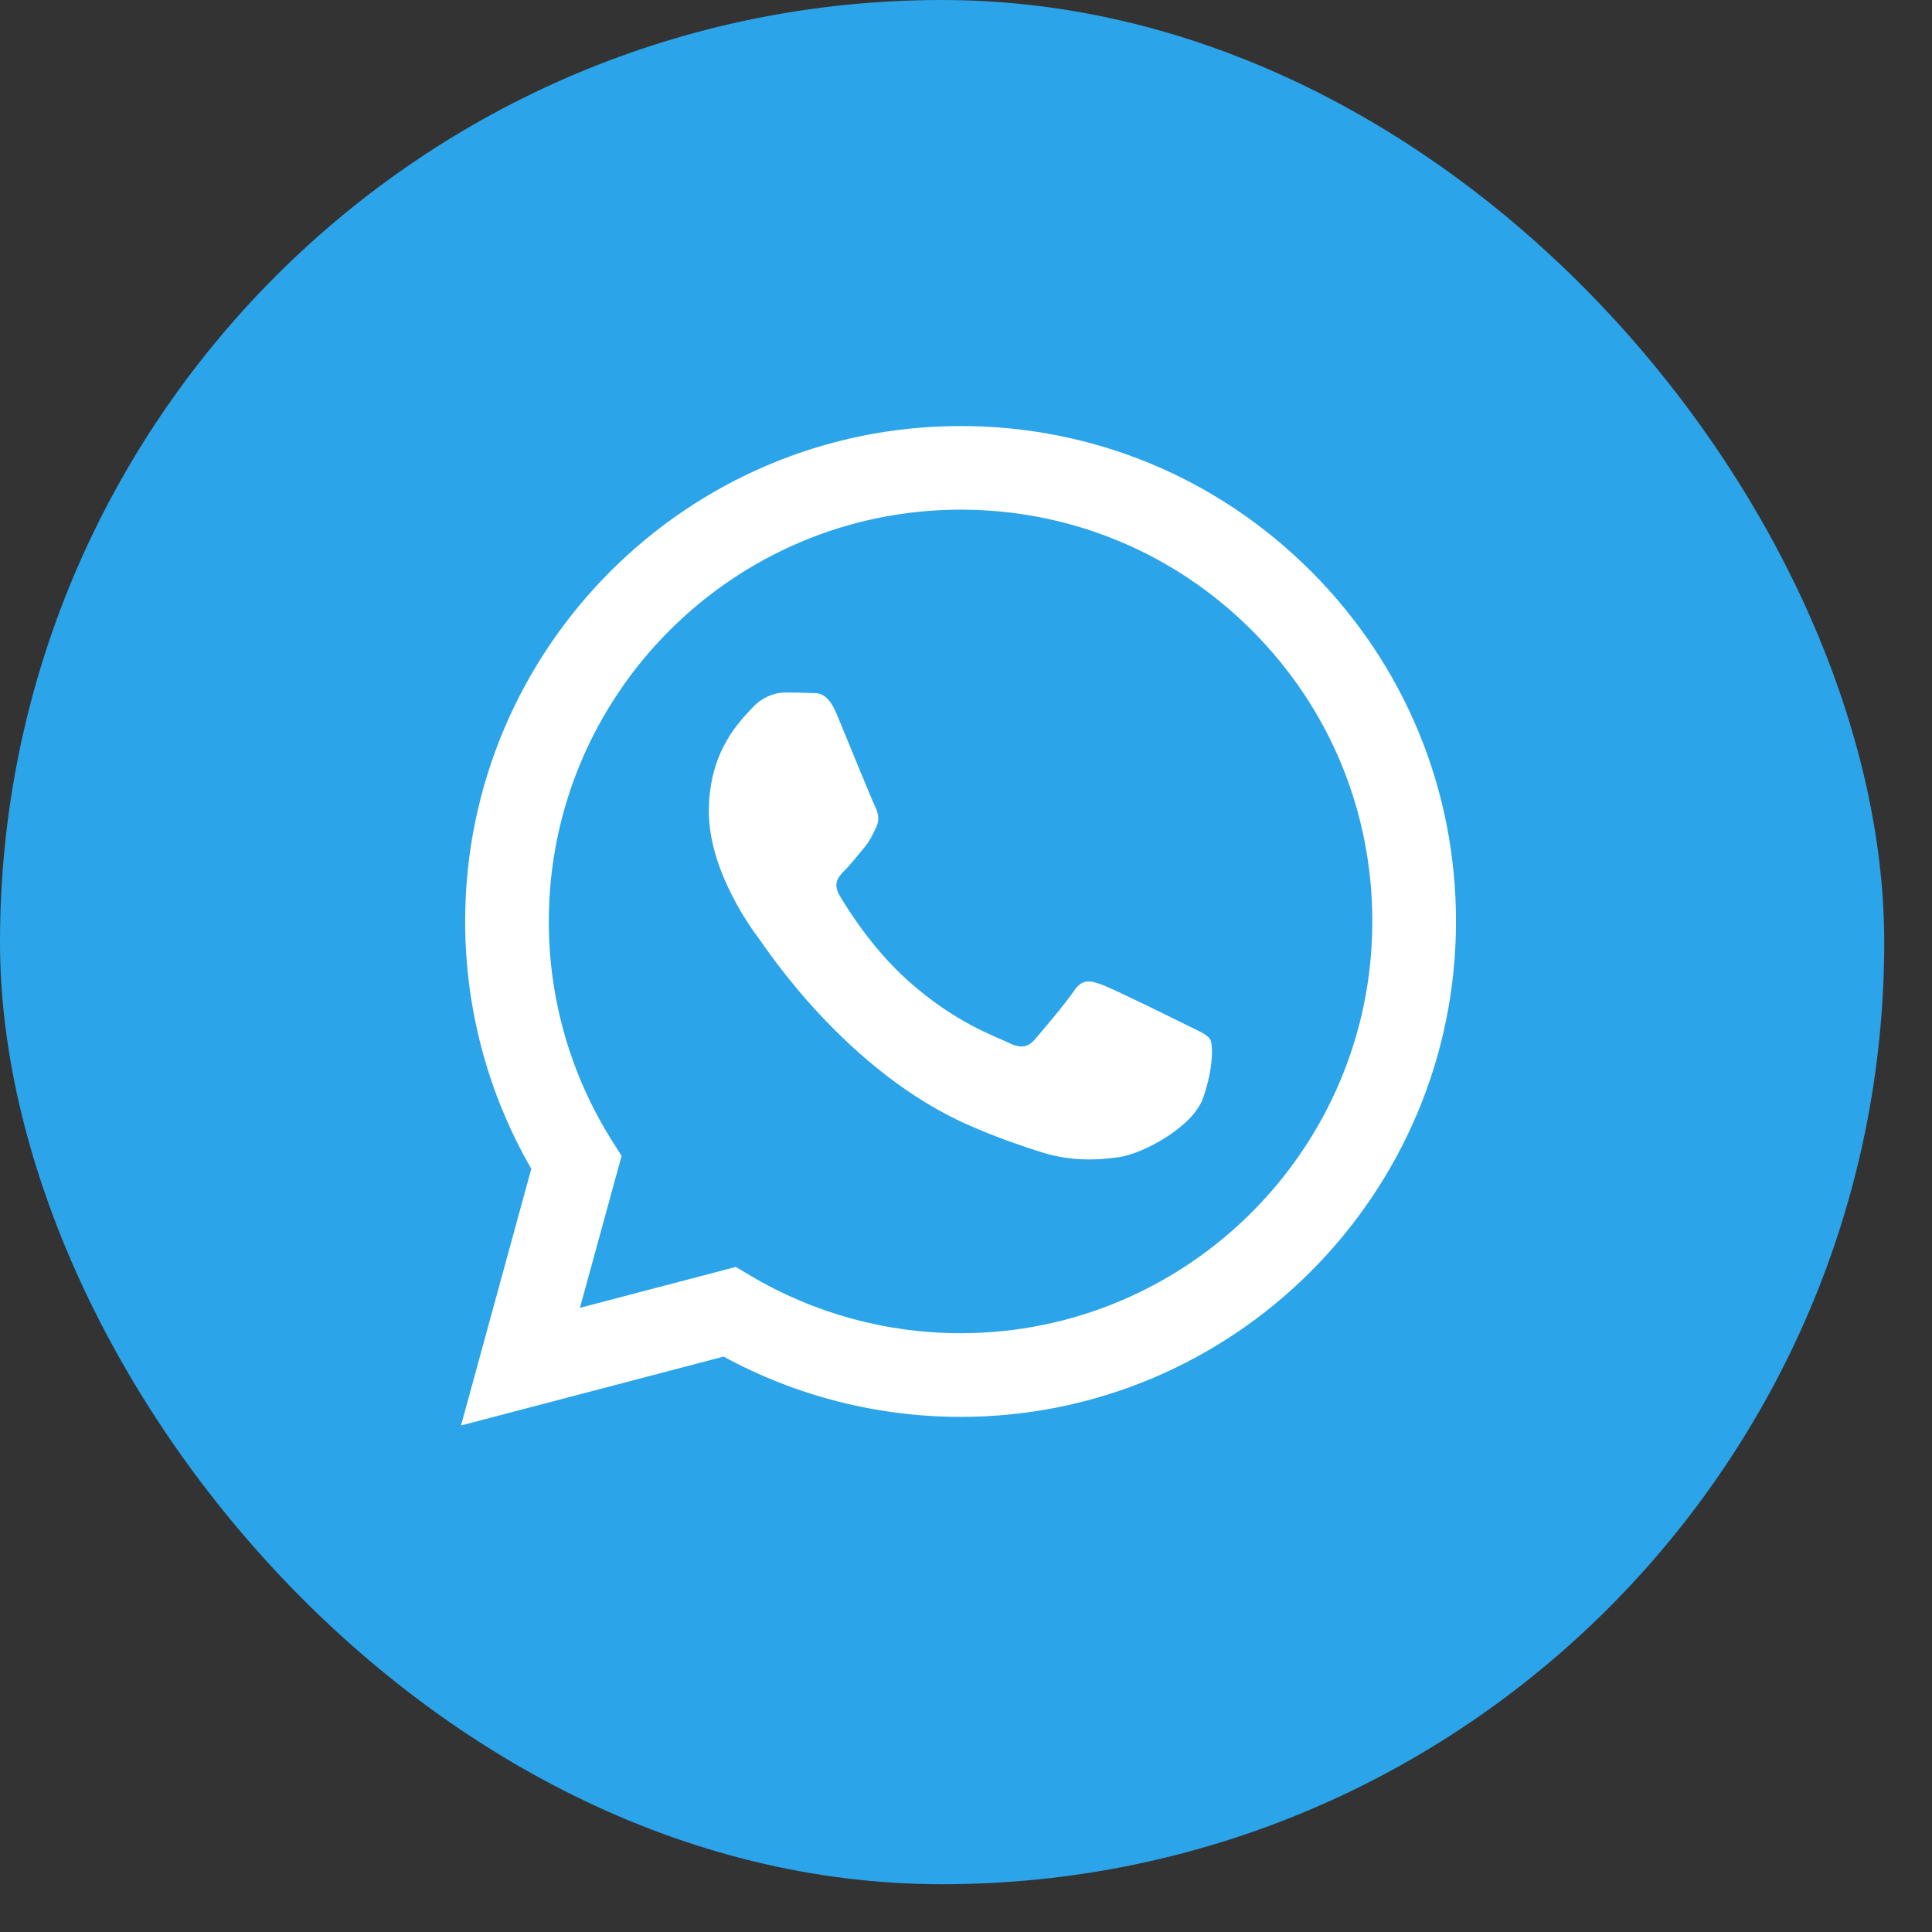 <?xml version="1.0" encoding="UTF-8"?> <svg xmlns="http://www.w3.org/2000/svg" width="29" height="29" viewBox="0 0 29 29" fill="none"><rect x="0" y="0" width="29" height="29" fill="#333333" stroke="none"/> <rect width="28.283" height="28.283" rx="14.141" fill="#2BA4E9"></rect> <g clip-path="url(#clip0_144_287)"> <path fill-rule="evenodd" clip-rule="evenodd" d="M19.679 8.575C18.275 7.17 16.408 6.395 14.419 6.395C10.32 6.395 6.984 9.729 6.982 13.828C6.982 15.138 7.324 16.417 7.975 17.544L6.92 21.397L10.862 20.363C11.948 20.955 13.171 21.267 14.416 21.268H14.419C18.517 21.268 21.853 17.933 21.855 13.834C21.856 11.848 21.083 9.98 19.679 8.575ZM14.419 20.012H14.416C13.307 20.012 12.219 19.714 11.27 19.151L11.045 19.017L8.705 19.631L9.33 17.351L9.183 17.117C8.564 16.133 8.237 14.996 8.238 13.829C8.239 10.422 11.012 7.65 14.421 7.65C16.072 7.651 17.624 8.294 18.791 9.462C19.958 10.63 20.6 12.182 20.599 13.833C20.598 17.241 17.825 20.012 14.419 20.012ZM17.809 15.385C17.623 15.292 16.71 14.842 16.539 14.78C16.369 14.718 16.245 14.687 16.121 14.873C15.997 15.059 15.641 15.478 15.533 15.602C15.425 15.726 15.316 15.741 15.13 15.648C14.944 15.555 14.346 15.359 13.636 14.726C13.084 14.234 12.711 13.625 12.602 13.44C12.494 13.254 12.591 13.153 12.684 13.06C12.768 12.977 12.87 12.843 12.963 12.735C13.056 12.627 13.086 12.549 13.149 12.425C13.21 12.301 13.179 12.193 13.133 12.1C13.086 12.007 12.715 11.092 12.56 10.72C12.409 10.358 12.256 10.407 12.142 10.402C12.034 10.396 11.91 10.395 11.786 10.395C11.662 10.395 11.461 10.441 11.29 10.627C11.12 10.813 10.64 11.263 10.64 12.177C10.64 13.091 11.306 13.975 11.399 14.099C11.492 14.223 12.709 16.099 14.573 16.903C15.016 17.095 15.362 17.209 15.632 17.295C16.077 17.436 16.482 17.416 16.803 17.368C17.16 17.315 17.902 16.919 18.057 16.485C18.212 16.051 18.212 15.679 18.165 15.602C18.119 15.524 17.995 15.478 17.809 15.385Z" fill="white"></path> </g> <defs> <clipPath id="clip0_144_287"> <rect width="15.002" height="15.002" fill="white" transform="translate(6.886 6.395)"></rect> </clipPath> </defs> </svg> 